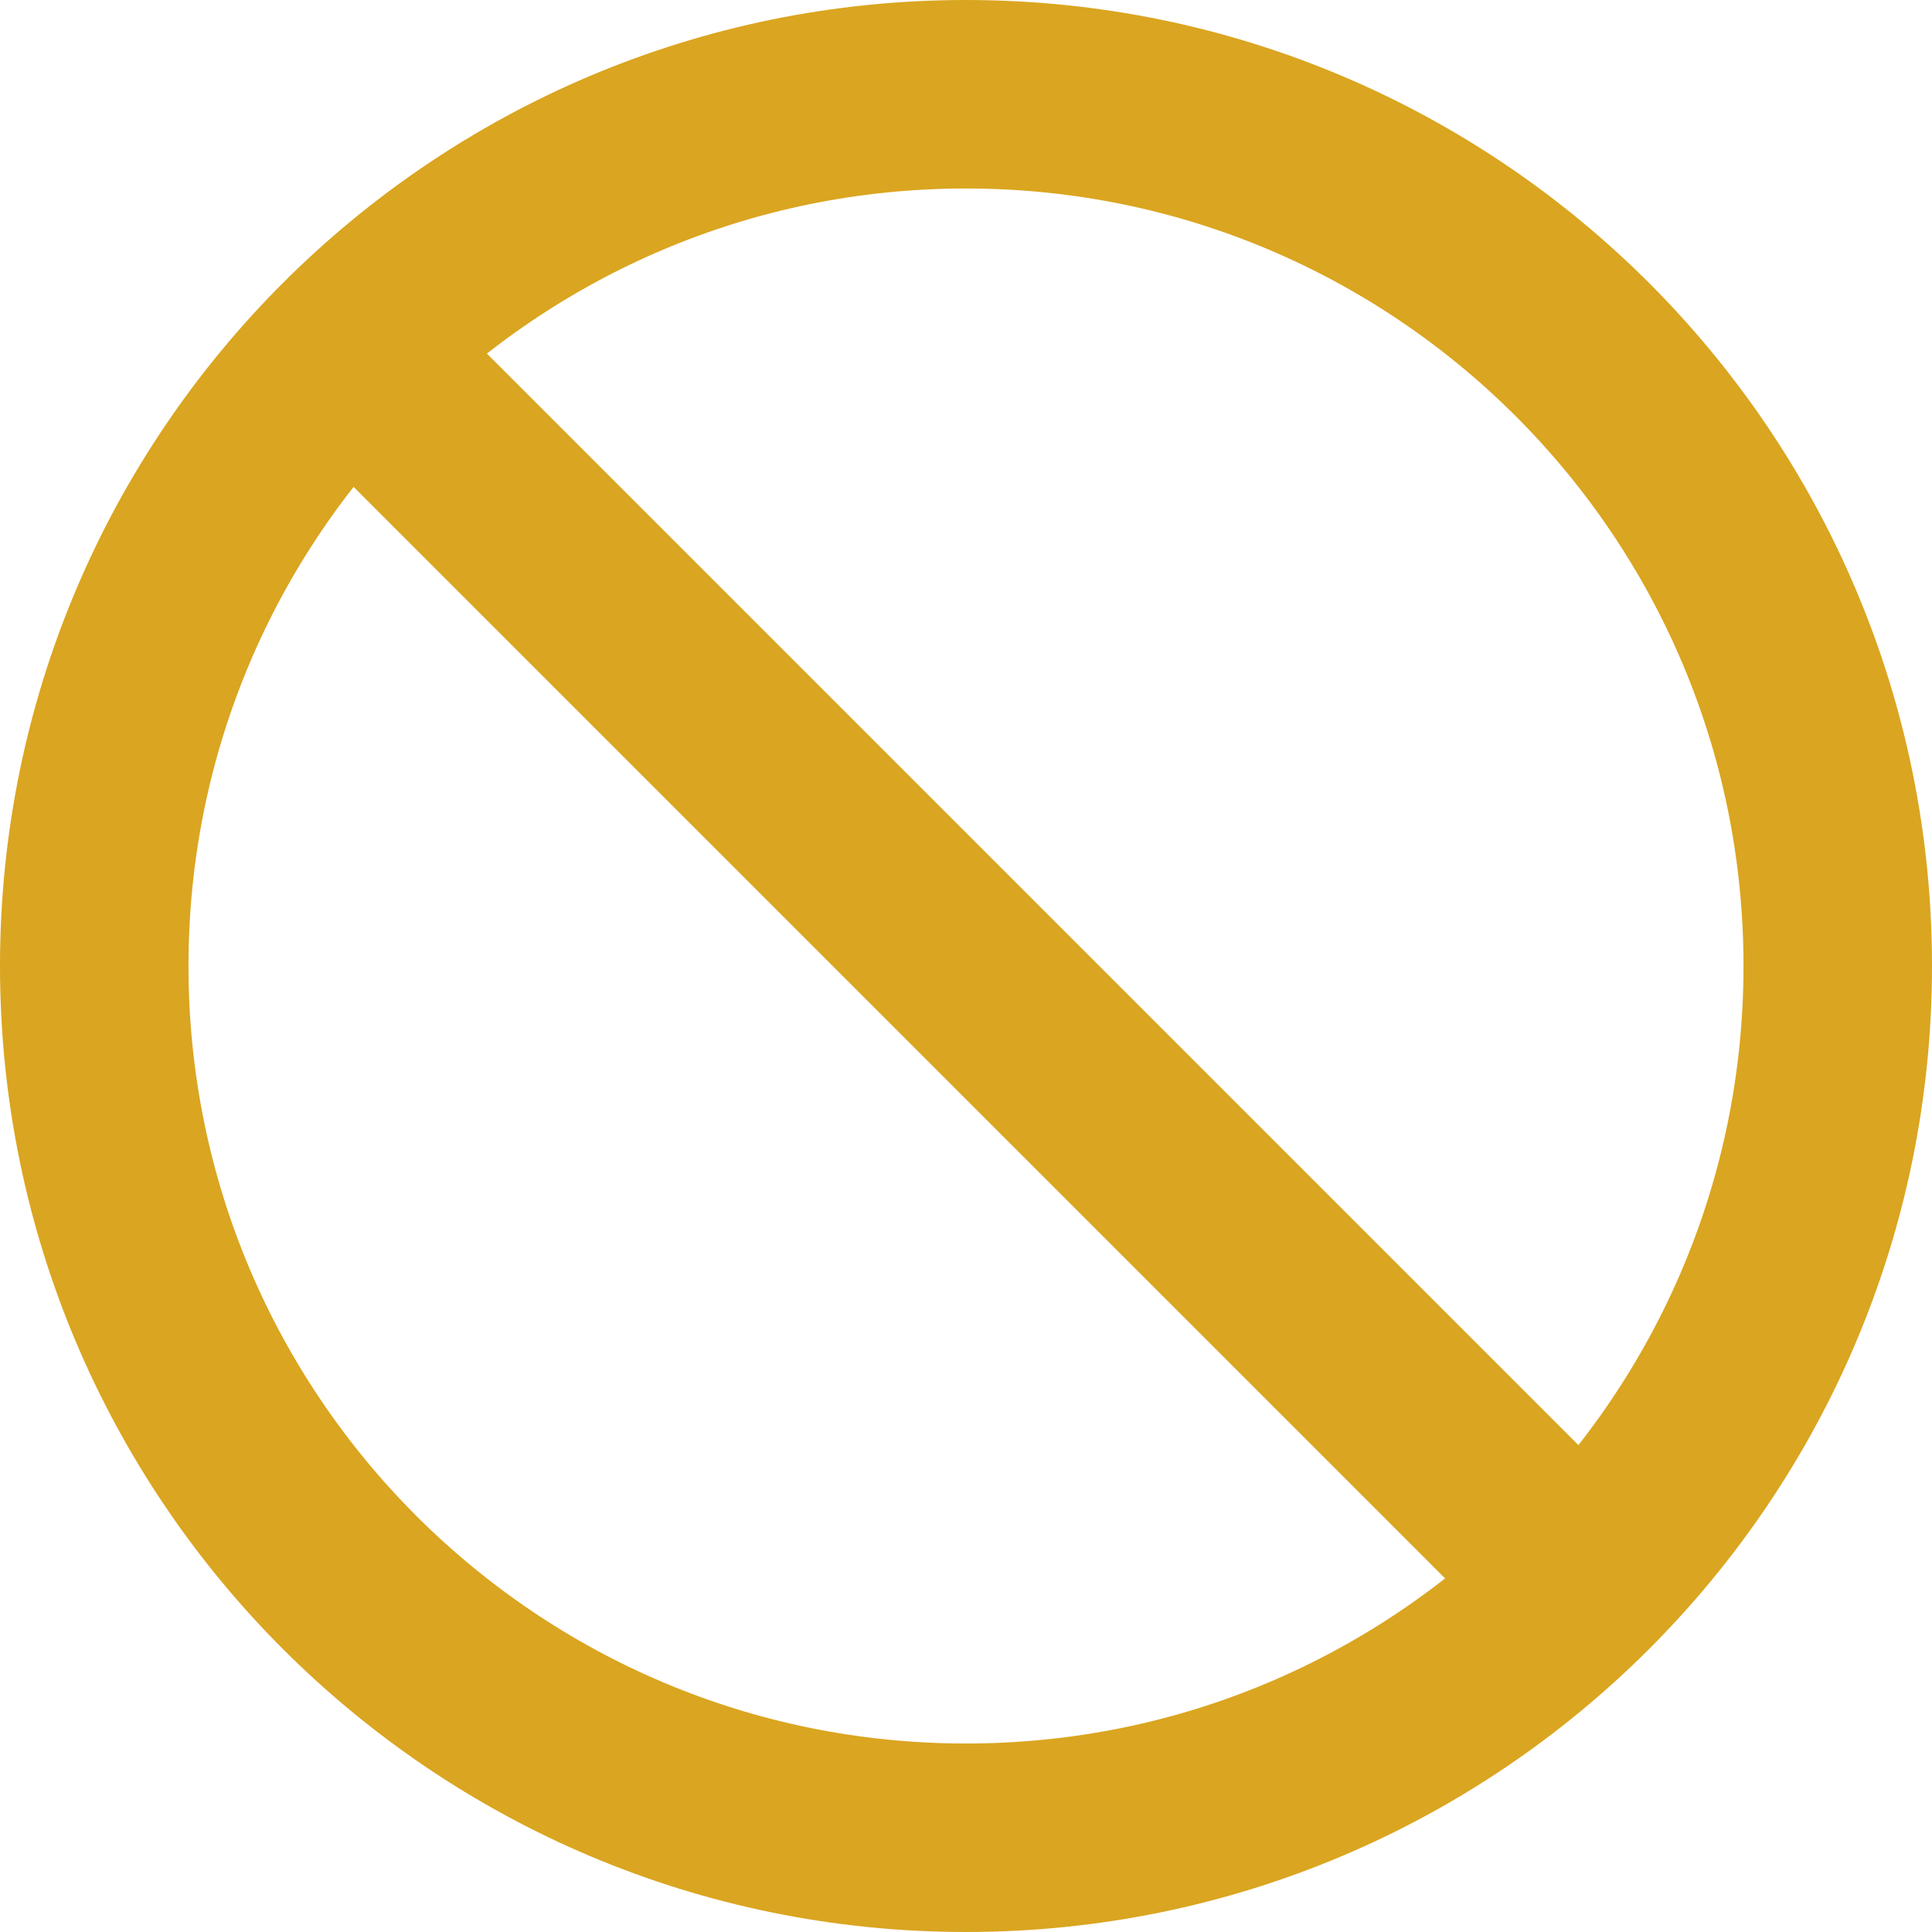 <?xml version="1.0" encoding="UTF-8"?> <svg xmlns="http://www.w3.org/2000/svg" width="41" height="41" viewBox="0 0 41 41" fill="none"><path d="M7.653 7.653L33.347 33.347M20.5 39C10.283 39 2 30.717 2 20.5C2 10.283 10.283 2 20.5 2C30.717 2 39 10.283 39 20.5C39 30.717 30.717 39 20.5 39Z" stroke="#DAA520" stroke-width="4" stroke-linecap="round" stroke-linejoin="round"></path></svg> 